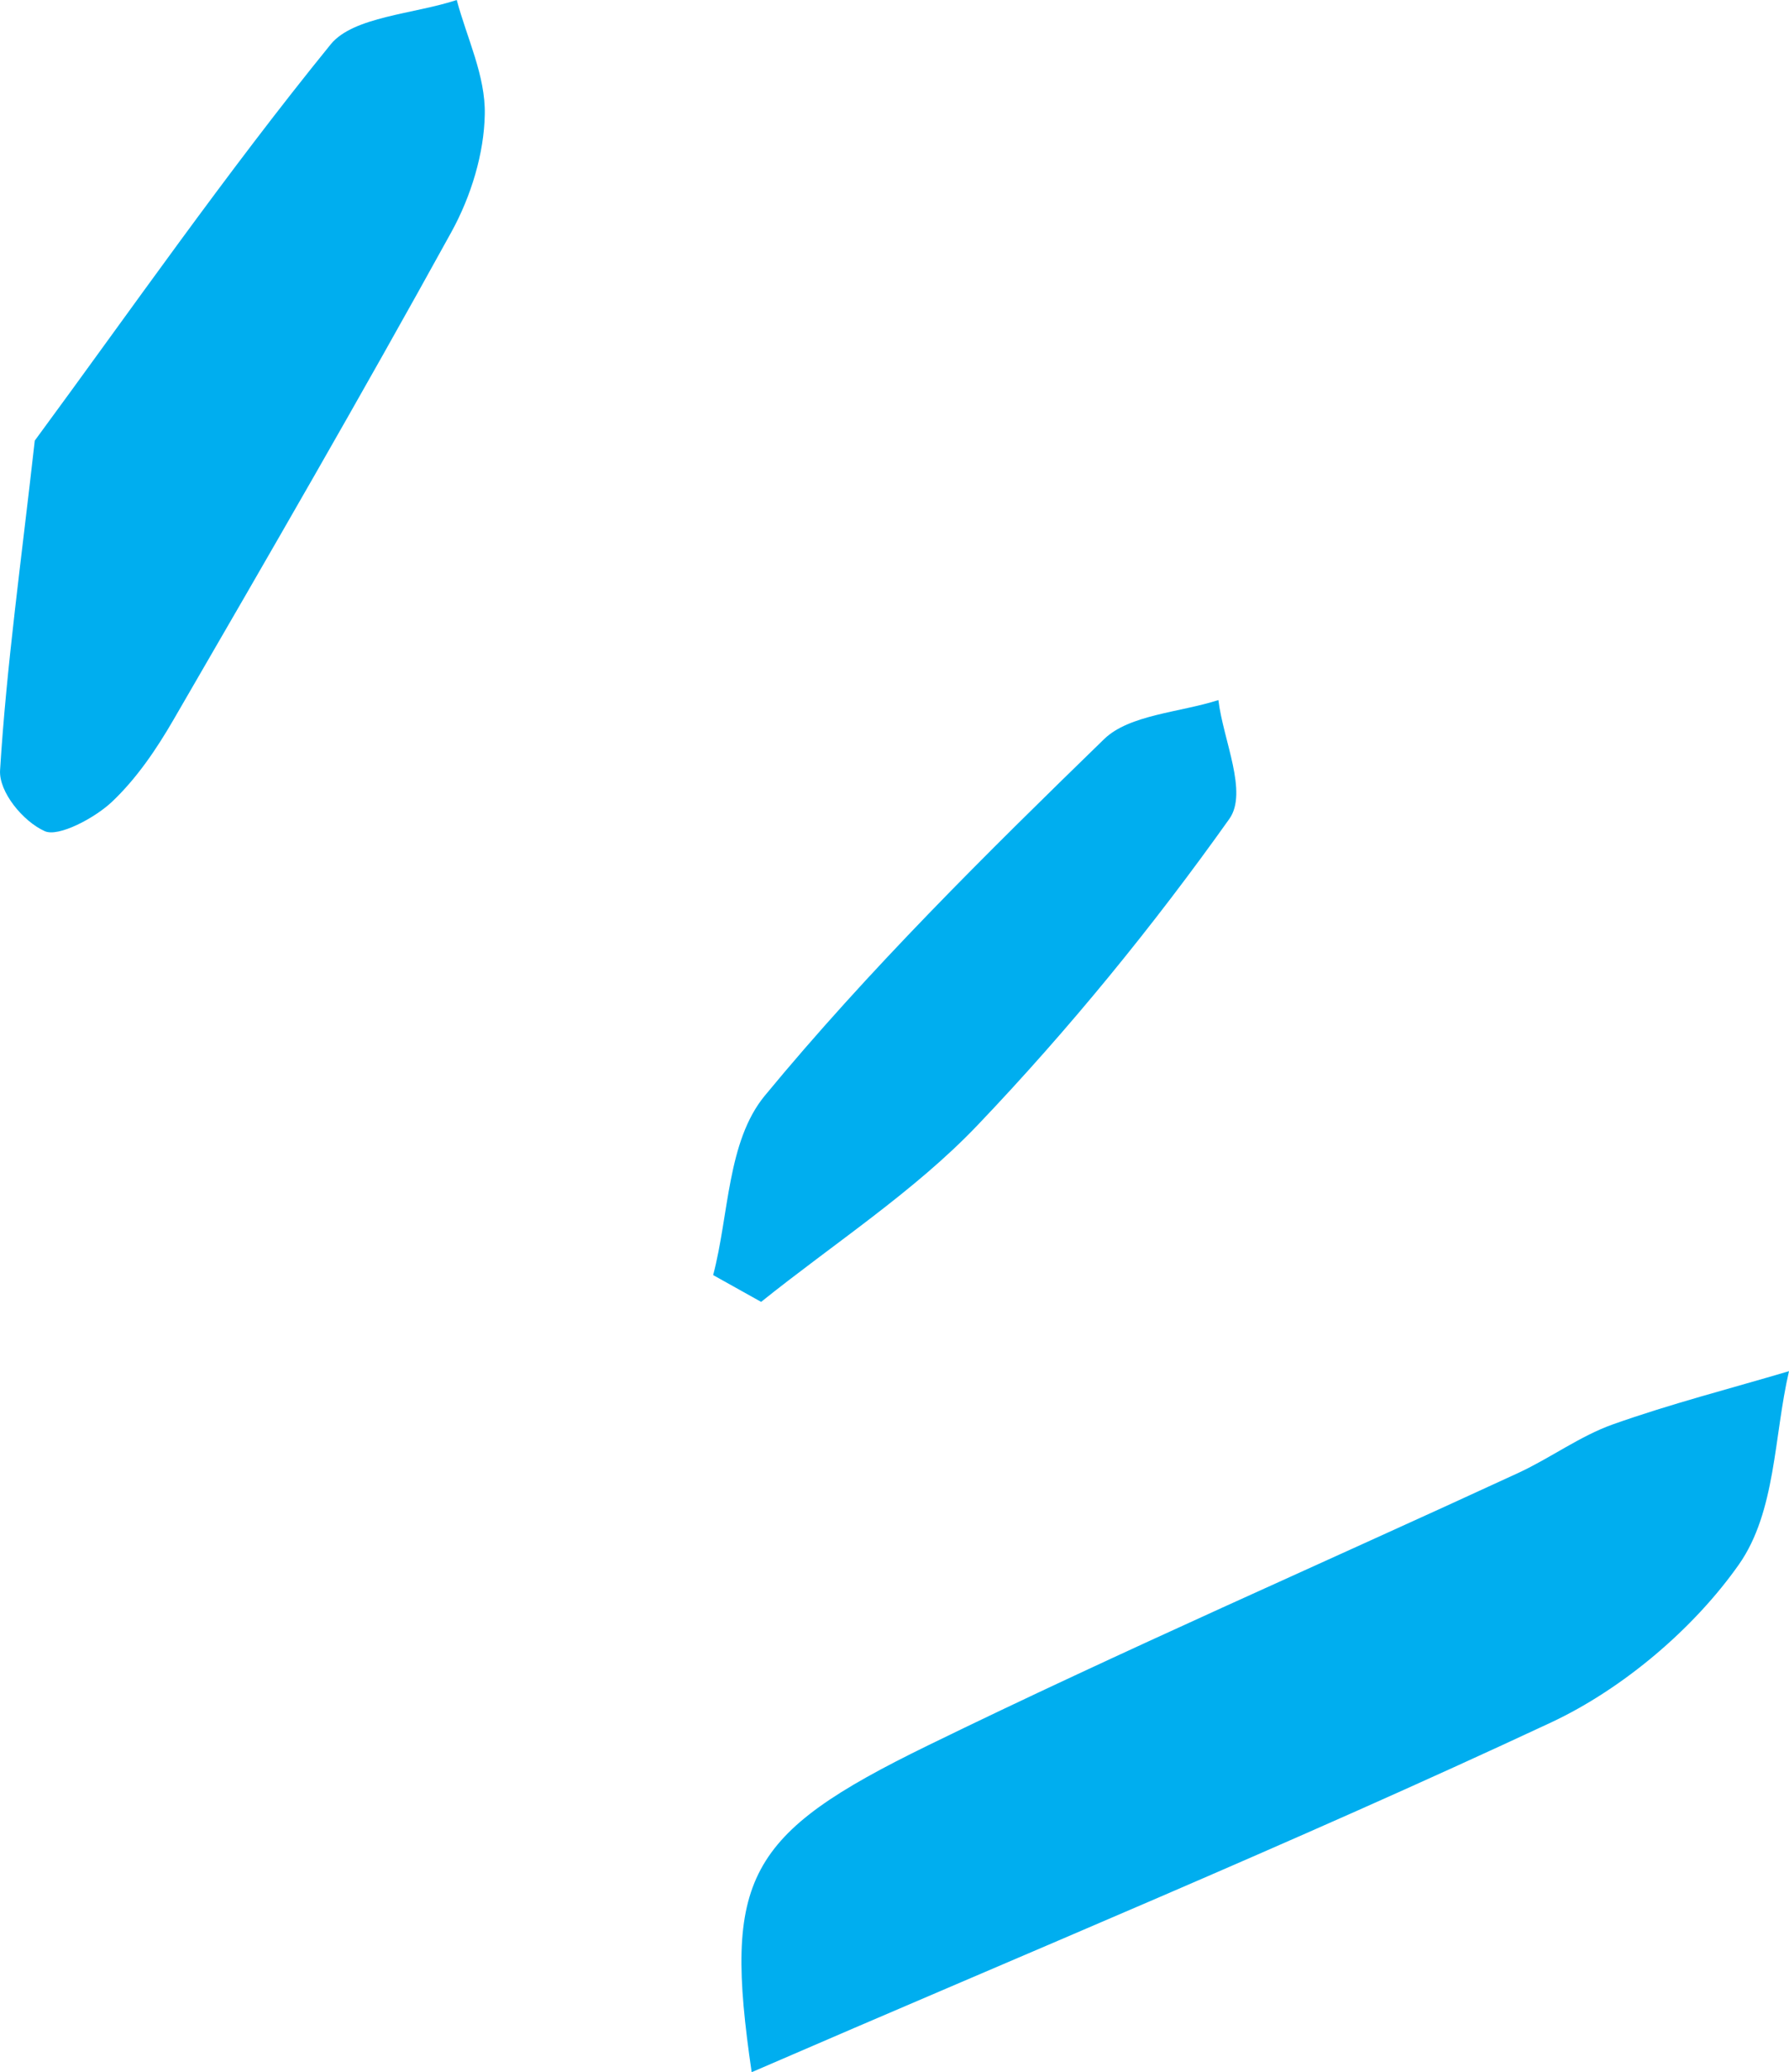 <?xml version="1.0" encoding="utf-8"?>
<svg viewBox="241.18 151.099 24.386 28.232" xmlns="http://www.w3.org/2000/svg">
  <g transform="matrix(1, 0, 0, 1, 0, -1.4210854715202004e-14)">
    <path fill-rule="evenodd" clip-rule="evenodd" d="M 251.426 179.331 C 251.039 176.687 251.341 176.093 253.827 174.88 C 256.483 173.584 259.195 172.404 261.879 171.165 C 262.317 170.962 262.717 170.664 263.165 170.505 C 263.953 170.225 264.764 170.018 265.566 169.78 C 265.359 170.669 265.389 171.693 264.883 172.414 C 264.275 173.279 263.312 174.103 262.323 174.566 C 258.797 176.213 255.195 177.699 251.426 179.331 Z" style="fill: rgb(0, 174, 239);"/>
    <path fill-rule="evenodd" clip-rule="evenodd" d="M 241.654 157.102 C 242.956 155.334 244.251 153.471 245.688 151.703 C 245.996 151.325 246.82 151.292 247.406 151.099 C 247.544 151.618 247.799 152.13 247.788 152.657 C 247.779 153.186 247.603 153.77 247.333 154.26 C 246.105 156.489 244.825 158.698 243.545 160.905 C 243.314 161.304 243.042 161.707 242.702 162.027 C 242.468 162.246 241.976 162.507 241.79 162.423 C 241.493 162.29 241.163 161.888 241.181 161.593 C 241.269 160.168 241.47 158.741 241.654 157.102 Z" style="fill: rgb(0, 174, 239);"/>
    <path fill-rule="evenodd" clip-rule="evenodd" d="M 250.901 168.471 C 251.119 167.646 251.091 166.652 251.604 166.028 C 253.016 164.317 254.621 162.732 256.231 161.168 C 256.574 160.836 257.26 160.806 257.788 160.637 C 257.854 161.186 258.195 161.893 257.937 162.256 C 256.902 163.712 255.753 165.121 254.502 166.432 C 253.643 167.332 252.546 168.041 251.555 168.836 C 251.337 168.714 251.119 168.593 250.901 168.471 Z" style="fill: rgb(0, 174, 239);"/>
  </g>
</svg>